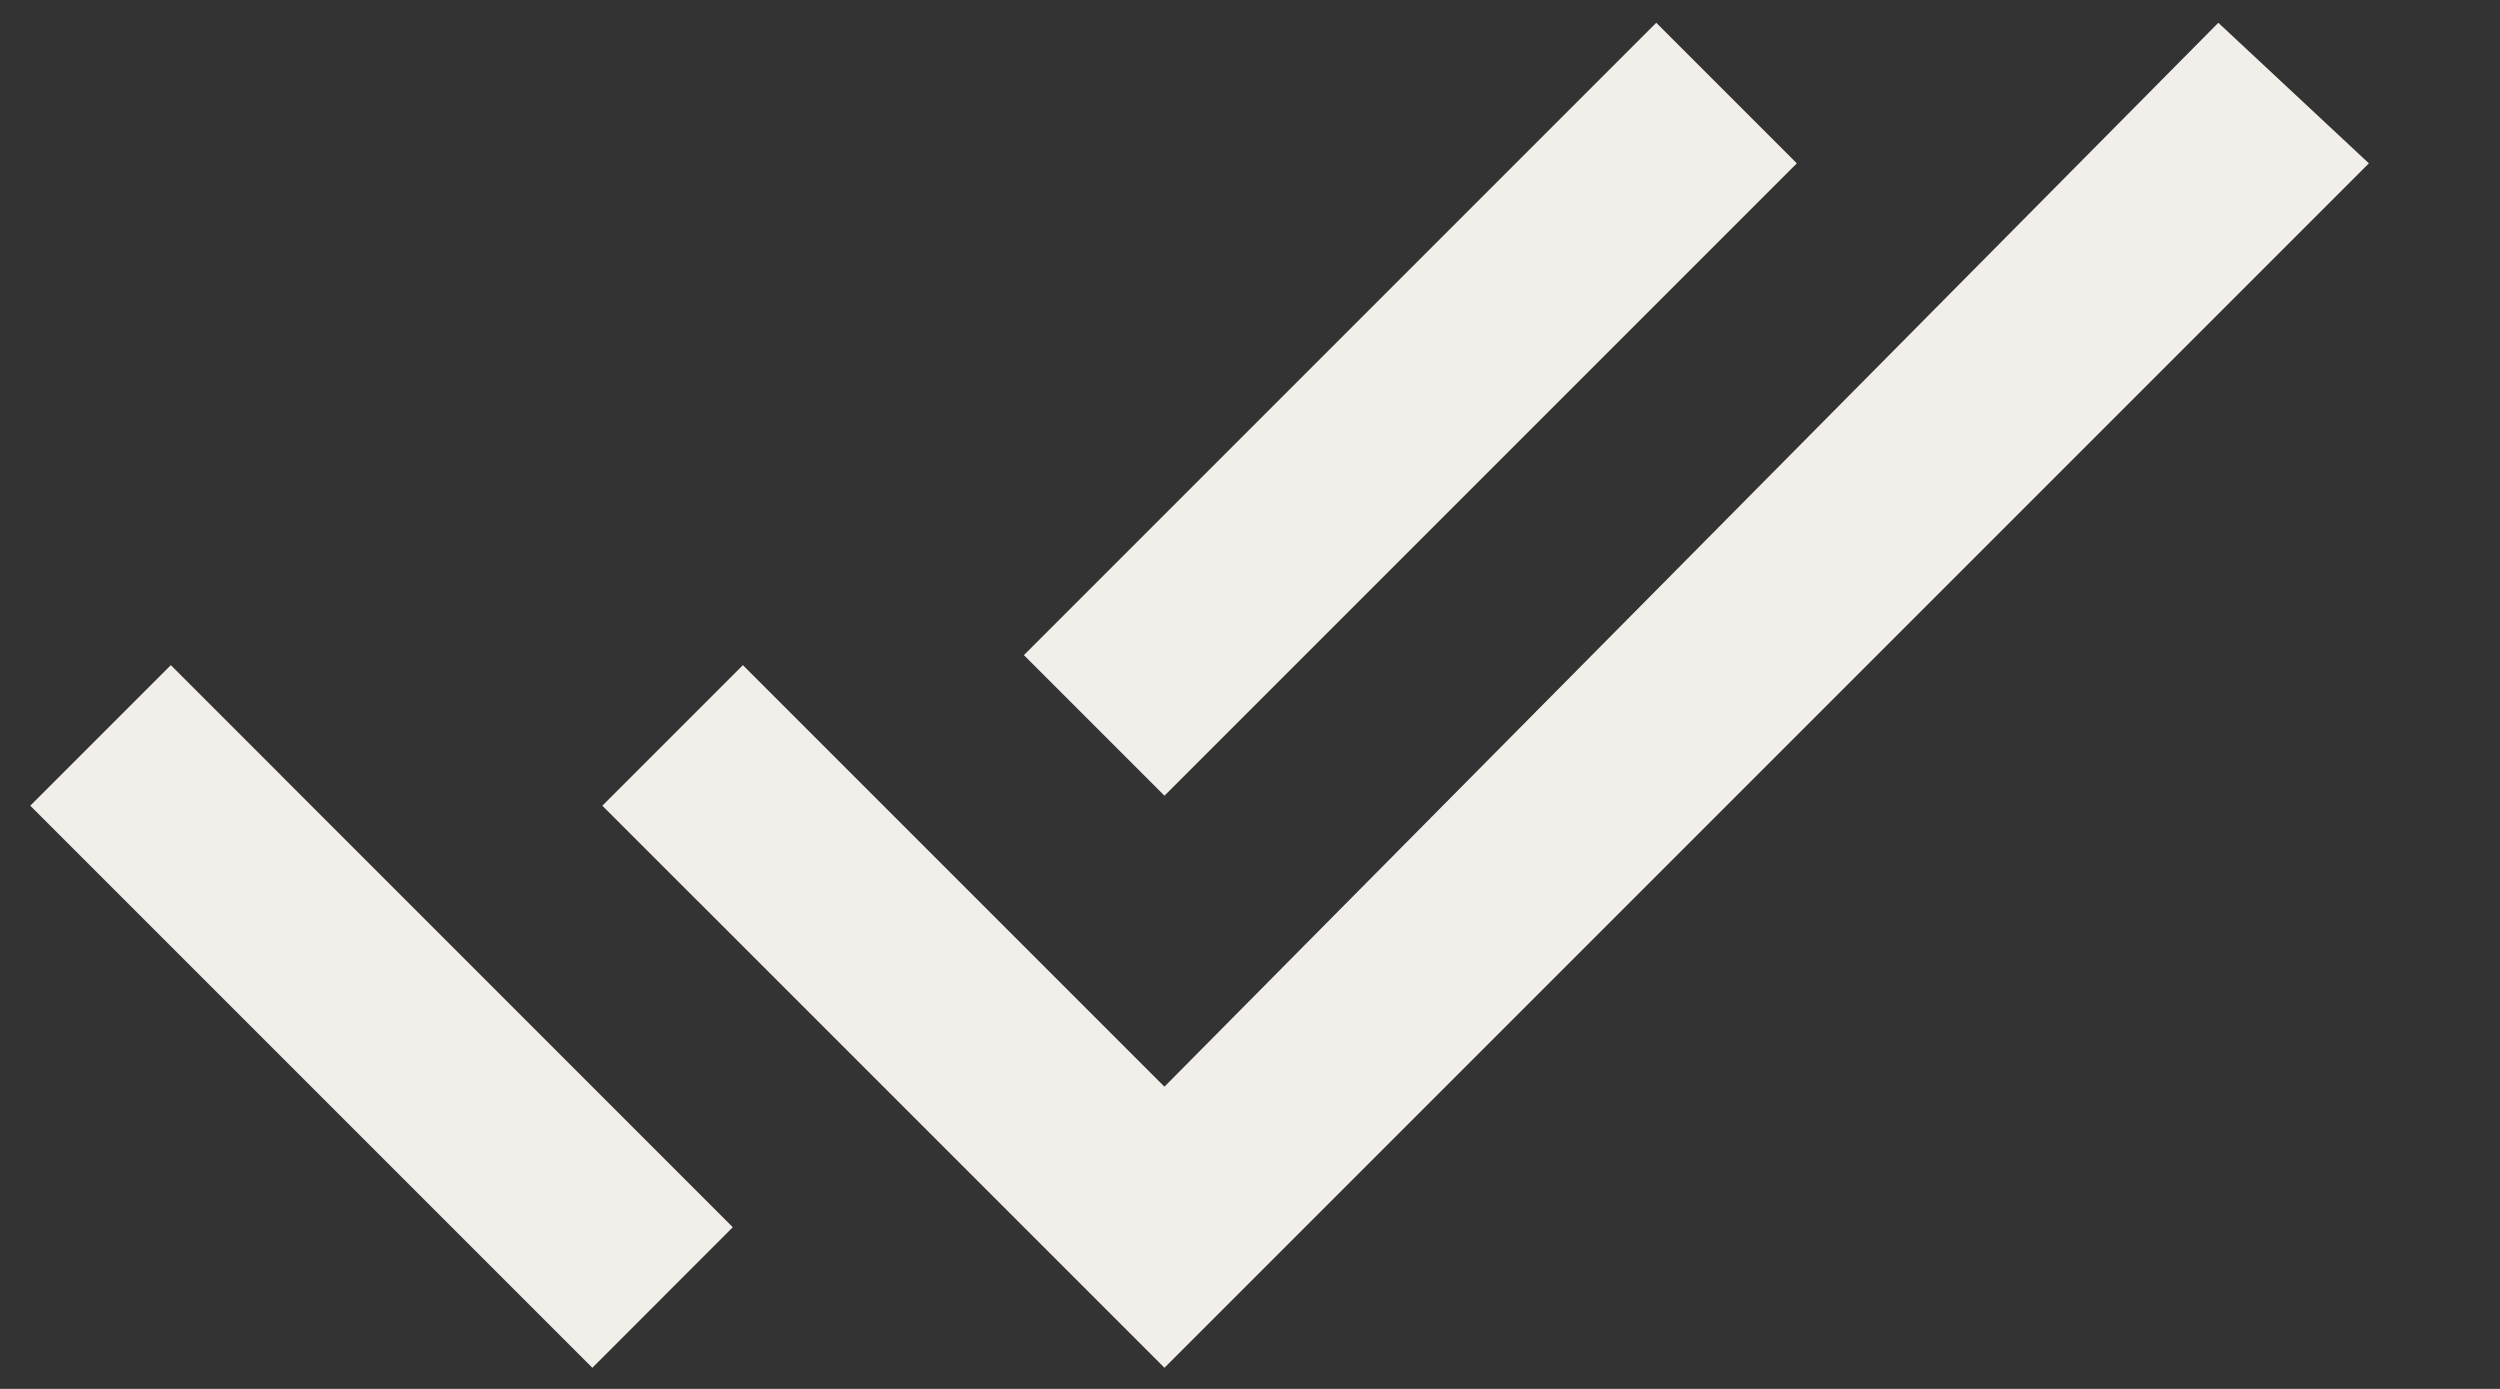 <svg width="18" height="10" viewBox="0 0 18 10" fill="none" xmlns="http://www.w3.org/2000/svg">
<rect x="0" y="0" width="18" height="10" fill="#333333" stroke="none"/>
<path d="M12.937 1.176L11.925 0.164L7.372 4.717L8.384 5.729L12.937 1.176ZM15.972 0.164L8.384 7.824L5.349 4.789L4.337 5.801L8.384 9.848L17.056 1.176L15.972 0.164ZM0.218 5.801L4.265 9.848L5.276 8.836L1.23 4.789L0.218 5.801Z" fill="#F2EFEB"/>
</svg>
